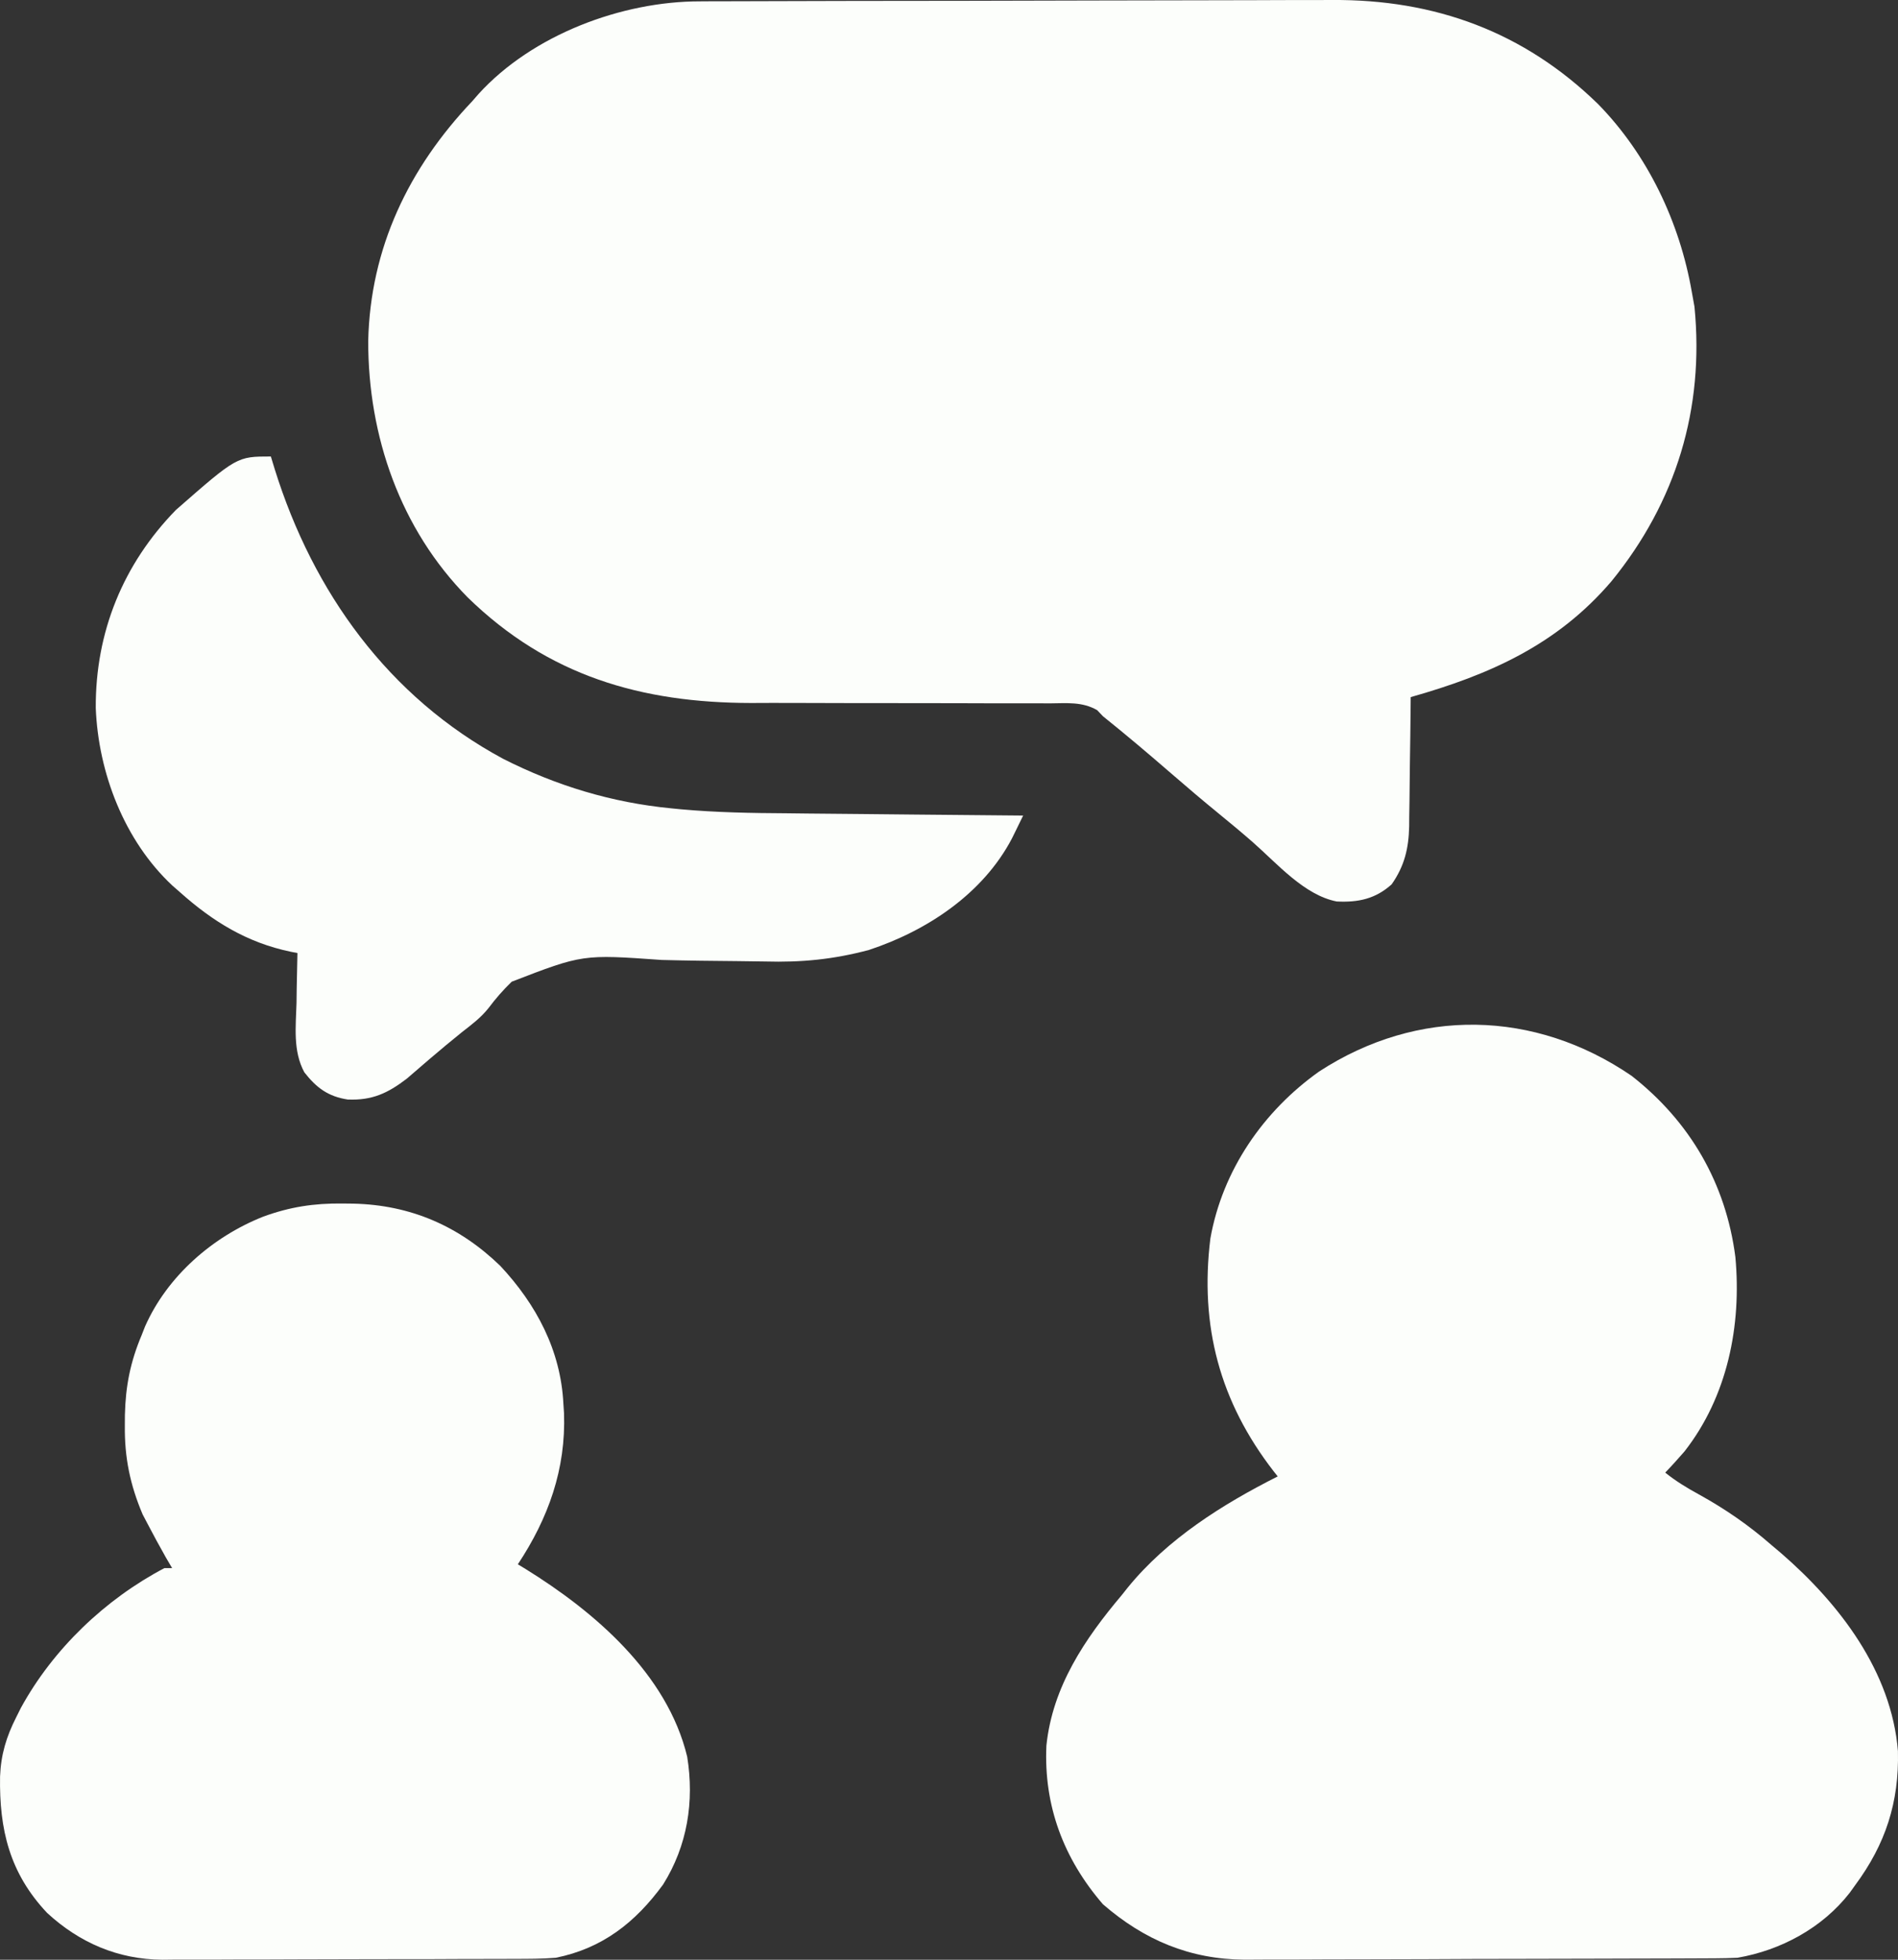 <svg width="31" height="32" viewBox="0 0 31 32" fill="none" xmlns="http://www.w3.org/2000/svg">
<rect x="0" y="0" width="31" height="32" fill="#333333" stroke="none"/>
<path d="M11.435 0.022C11.483 0.021 11.531 0.021 11.581 0.021C11.741 0.02 11.9 0.02 12.06 0.02C12.176 0.019 12.291 0.019 12.406 0.019C12.783 0.017 13.161 0.017 13.538 0.016C13.668 0.016 13.799 0.015 13.929 0.015C14.542 0.014 15.155 0.013 15.768 0.013C16.473 0.012 17.178 0.01 17.883 0.008C18.429 0.006 18.976 0.005 19.522 0.005C19.848 0.005 20.174 0.004 20.499 0.003C20.806 0.001 21.113 0.001 21.42 0.001C21.532 0.001 21.644 0.001 21.756 0C23.433 -0.012 24.89 0.518 26.101 1.699C26.914 2.53 27.435 3.629 27.633 4.771C27.654 4.889 27.654 4.889 27.676 5.009C27.839 6.672 27.377 8.193 26.322 9.489C25.434 10.53 24.328 11.019 23.041 11.383C23.04 11.496 23.04 11.496 23.039 11.61C23.037 11.89 23.032 12.169 23.028 12.449C23.026 12.569 23.025 12.69 23.024 12.81C23.023 12.985 23.02 13.159 23.017 13.333C23.017 13.386 23.016 13.439 23.016 13.494C23.008 13.854 22.939 14.142 22.73 14.44C22.466 14.678 22.183 14.738 21.832 14.72C21.301 14.616 20.861 14.102 20.464 13.754C20.281 13.594 20.095 13.439 19.907 13.286C19.645 13.072 19.387 12.853 19.131 12.631C18.764 12.313 18.393 11.999 18.014 11.695C17.983 11.662 17.952 11.63 17.92 11.596C17.674 11.455 17.425 11.483 17.147 11.485C17.084 11.485 17.021 11.485 16.956 11.484C16.82 11.484 16.683 11.484 16.546 11.484C16.329 11.485 16.111 11.484 15.894 11.483C15.275 11.481 14.657 11.481 14.038 11.481C13.66 11.481 13.281 11.48 12.903 11.478C12.69 11.477 12.478 11.478 12.266 11.479C10.473 11.476 8.954 11.037 7.639 9.755C6.537 8.638 6.012 7.121 6.014 5.568C6.048 4.048 6.677 2.743 7.713 1.653C7.746 1.614 7.78 1.576 7.814 1.537C8.695 0.567 10.156 0.021 11.435 0.022Z" fill="#FCFEFB"/>
<path d="M26.649 17.567C27.603 18.314 28.189 19.323 28.344 20.527C28.447 21.645 28.215 22.803 27.512 23.701C27.41 23.818 27.307 23.933 27.198 24.046C27.371 24.185 27.552 24.295 27.746 24.401C28.179 24.64 28.562 24.904 28.936 25.231C28.987 25.274 29.038 25.317 29.09 25.361C30.046 26.189 30.894 27.294 30.999 28.595C31.019 29.431 30.796 30.113 30.301 30.782C30.272 30.823 30.243 30.864 30.212 30.906C29.765 31.481 29.087 31.846 28.378 31.968C28.257 31.974 28.136 31.976 28.015 31.977C27.943 31.977 27.871 31.978 27.796 31.978C27.717 31.978 27.638 31.978 27.557 31.979C27.472 31.979 27.388 31.979 27.303 31.98C27.027 31.981 26.75 31.982 26.473 31.982C26.377 31.983 26.282 31.983 26.186 31.983C25.737 31.984 25.288 31.985 24.838 31.986C24.321 31.986 23.804 31.988 23.287 31.991C22.886 31.992 22.485 31.993 22.084 31.994C21.846 31.994 21.607 31.994 21.368 31.996C21.143 31.997 20.918 31.998 20.693 31.997C20.572 31.997 20.451 31.998 20.33 31.999C19.436 31.994 18.69 31.68 18.014 31.094C17.373 30.352 17.045 29.485 17.091 28.502C17.191 27.542 17.717 26.762 18.325 26.042C18.356 26.002 18.388 25.962 18.421 25.921C19.068 25.128 19.966 24.564 20.869 24.108C20.836 24.067 20.836 24.067 20.803 24.025C19.922 22.888 19.593 21.651 19.769 20.223C19.967 19.108 20.635 18.142 21.546 17.496C23.157 16.448 25.065 16.485 26.649 17.567Z" fill="#FCFEFB"/>
<path d="M5.591 19.652C5.651 19.653 5.711 19.653 5.773 19.654C6.704 19.676 7.497 20.018 8.171 20.67C8.757 21.297 9.159 22.047 9.202 22.923C9.205 22.973 9.209 23.023 9.212 23.075C9.245 23.988 8.956 24.791 8.458 25.543C8.499 25.568 8.54 25.593 8.583 25.619C9.707 26.315 10.897 27.329 11.224 28.685C11.342 29.418 11.227 30.138 10.831 30.771C10.379 31.39 9.841 31.814 9.078 31.968C8.853 31.986 8.628 31.986 8.402 31.986C8.335 31.986 8.268 31.986 8.199 31.987C7.979 31.988 7.759 31.988 7.539 31.988C7.386 31.989 7.232 31.989 7.079 31.99C6.757 31.991 6.435 31.991 6.113 31.991C5.702 31.991 5.291 31.992 4.88 31.994C4.563 31.996 4.246 31.996 3.929 31.996C3.777 31.996 3.625 31.997 3.474 31.998C3.261 31.999 3.049 31.999 2.837 31.998C2.775 31.999 2.713 31.999 2.649 32C1.928 31.994 1.299 31.724 0.769 31.235C0.156 30.585 -0.013 29.873 0.001 29.008C0.015 28.65 0.104 28.357 0.266 28.038C0.291 27.988 0.316 27.938 0.342 27.886C0.869 26.924 1.72 26.113 2.686 25.605C2.727 25.605 2.768 25.605 2.811 25.605C2.776 25.546 2.741 25.487 2.706 25.426C2.602 25.242 2.501 25.056 2.403 24.868C2.379 24.822 2.354 24.775 2.329 24.727C2.125 24.245 2.033 23.801 2.039 23.278C2.039 23.221 2.039 23.164 2.04 23.105C2.051 22.633 2.129 22.238 2.314 21.8C2.332 21.755 2.35 21.709 2.368 21.662C2.731 20.838 3.474 20.193 4.3 19.866C4.735 19.707 5.129 19.647 5.591 19.652Z" fill="#FCFEFB"/>
<path d="M4.424 7.454C4.445 7.523 4.466 7.593 4.488 7.664C5.115 9.671 6.345 11.382 8.217 12.39C9.084 12.83 9.996 13.106 10.962 13.199C11.016 13.204 11.069 13.209 11.124 13.215C11.701 13.267 12.277 13.277 12.857 13.28C12.969 13.282 13.082 13.283 13.194 13.284C13.485 13.287 13.776 13.29 14.067 13.292C14.365 13.295 14.664 13.298 14.963 13.301C15.546 13.307 16.128 13.312 16.711 13.317C16.673 13.396 16.634 13.476 16.595 13.555C16.562 13.621 16.562 13.621 16.529 13.689C16.054 14.596 15.137 15.2 14.191 15.512C13.614 15.666 13.091 15.717 12.495 15.7C12.349 15.697 12.202 15.695 12.056 15.694C11.639 15.691 11.224 15.686 10.808 15.675C9.516 15.583 9.516 15.583 8.358 16.03C8.218 16.165 8.095 16.306 7.978 16.462C7.853 16.619 7.704 16.73 7.546 16.853C7.37 16.996 7.194 17.14 7.022 17.288C6.989 17.317 6.956 17.345 6.922 17.374C6.83 17.452 6.739 17.532 6.647 17.611C6.331 17.854 6.075 17.97 5.68 17.954C5.36 17.905 5.169 17.763 4.971 17.51C4.782 17.161 4.832 16.762 4.843 16.377C4.844 16.299 4.845 16.221 4.846 16.14C4.849 15.947 4.853 15.755 4.858 15.562C4.822 15.555 4.786 15.548 4.749 15.541C4.035 15.392 3.477 15.049 2.935 14.565C2.895 14.53 2.856 14.495 2.815 14.46C2.032 13.729 1.606 12.622 1.564 11.56C1.558 10.323 2.009 9.213 2.873 8.327C3.87 7.454 3.87 7.454 4.424 7.454Z" fill="#FCFEFB"/>
</svg>
